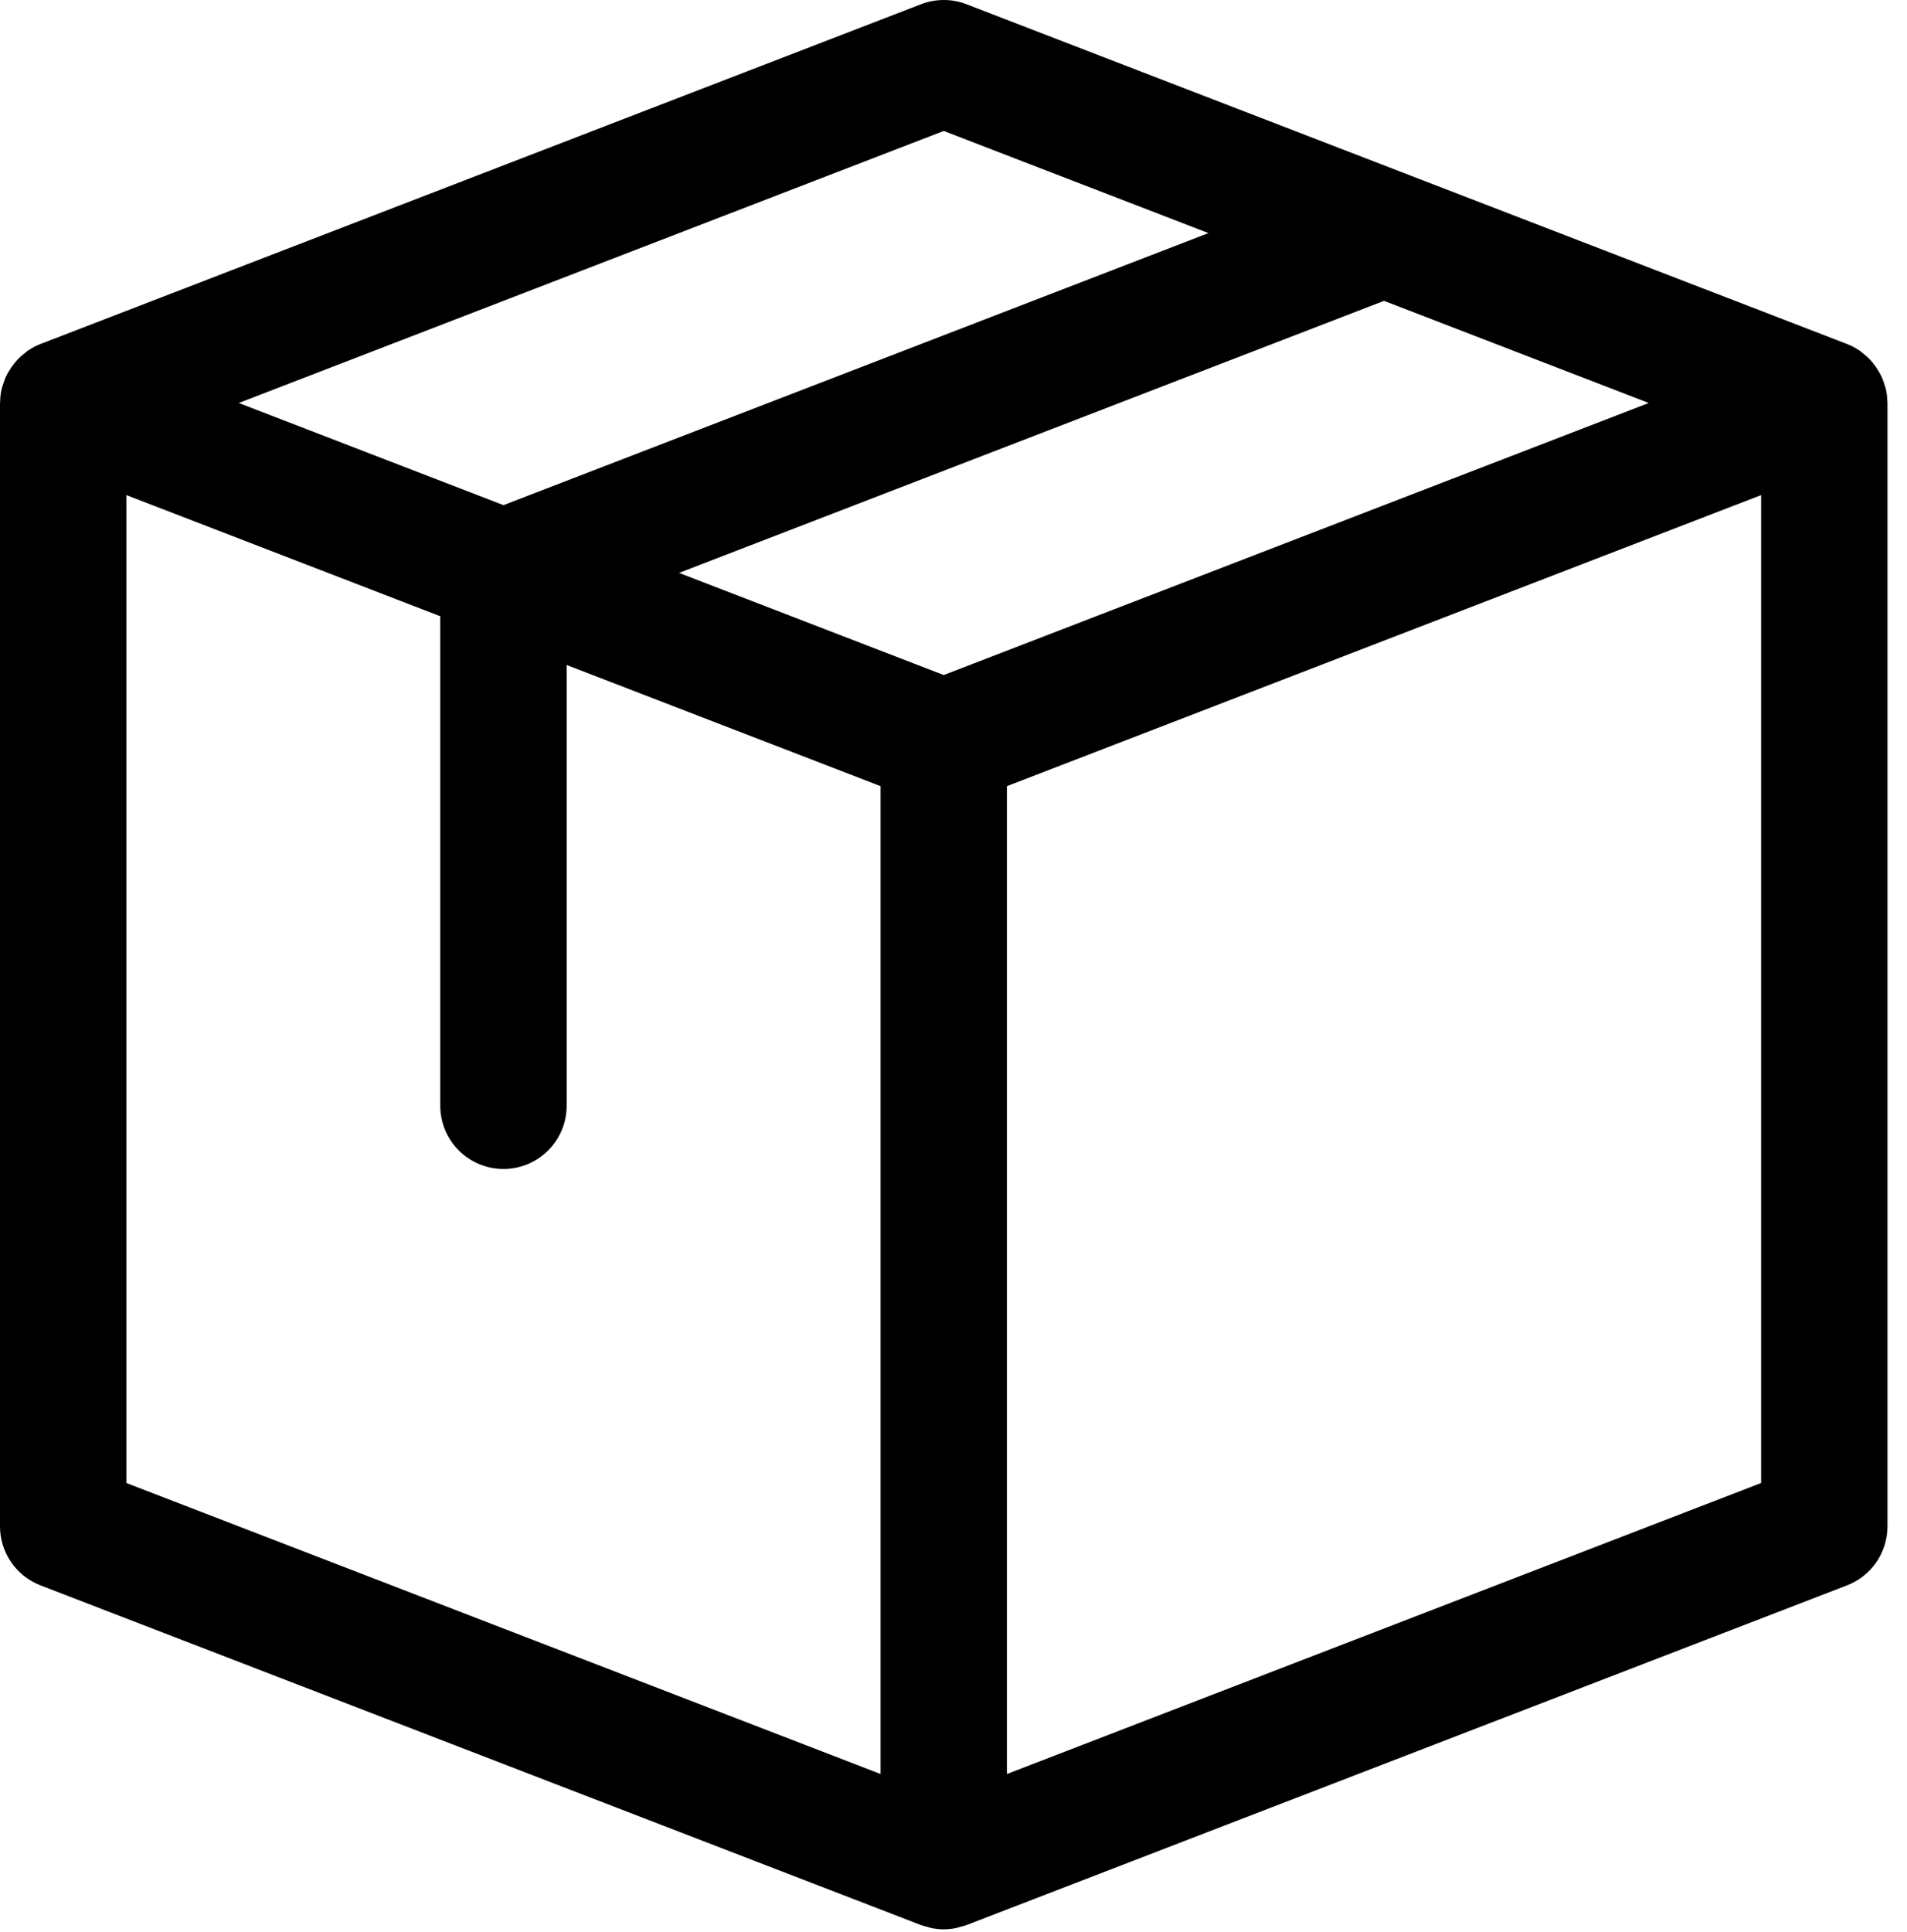 <?xml version="1.0" encoding="UTF-8"?>
<svg width="77px" height="78px" viewBox="0 0 77 78" version="1.1" xmlns="http://www.w3.org/2000/svg" xmlns:xlink="http://www.w3.org/1999/xlink">
    <!-- Generator: Sketch 47.1 (45422) - http://www.bohemiancoding.com/sketch -->
    <title>Untitled 2</title>
    <desc>Created with Sketch.</desc>
    <defs></defs>
    <g id="Page-1" stroke="none" stroke-width="1" fill="none" fill-rule="evenodd">
        <g id="cr" fill-rule="nonzero" fill="#000000">
            <g id="Group">
                <g id="Shape">
                    <path d="M76.208,16.235 C76.206,16.043 76.183,15.854 76.139,15.671 C76.13,15.633 76.114,15.6 76.103,15.563 C76.062,15.419 76.01,15.28 75.944,15.145 C75.917,15.089 75.885,15.037 75.852,14.983 C75.788,14.872 75.715,14.766 75.633,14.665 C75.593,14.616 75.555,14.568 75.511,14.522 C75.413,14.417 75.303,14.323 75.185,14.234 C75.156,14.213 75.134,14.183 75.105,14.163 C75.096,14.157 75.086,14.155 75.077,14.149 C74.923,14.046 74.759,13.955 74.579,13.886 L39.024,0.171 C38.434,-0.057 37.778,-0.057 37.188,0.171 L1.66,13.876 C1.66,13.876 1.659,13.877 1.658,13.877 L1.633,13.886 C1.454,13.956 1.289,14.046 1.135,14.149 C1.126,14.155 1.117,14.157 1.108,14.163 C1.079,14.183 1.058,14.212 1.029,14.233 C0.91,14.321 0.8,14.417 0.701,14.523 C0.658,14.568 0.62,14.616 0.58,14.664 C0.498,14.765 0.425,14.872 0.359,14.983 C0.328,15.037 0.296,15.089 0.268,15.145 C0.203,15.279 0.151,15.419 0.109,15.563 C0.098,15.6 0.082,15.633 0.074,15.671 C0.029,15.854 0.007,16.043 0.004,16.235 C0.004,16.246 0,16.256 0,16.267 L0,61.612 C0,62.667 0.649,63.613 1.633,63.993 L37.188,77.707 C37.264,77.737 37.342,77.751 37.42,77.773 C37.487,77.792 37.549,77.816 37.618,77.829 C37.779,77.861 37.942,77.878 38.106,77.878 C38.27,77.878 38.433,77.861 38.594,77.829 C38.662,77.816 38.725,77.792 38.792,77.773 C38.87,77.751 38.948,77.737 39.024,77.707 L74.579,63.993 C75.563,63.613 76.212,62.667 76.212,61.612 L76.212,16.267 C76.212,16.256 76.208,16.246 76.208,16.235 L76.208,16.235 Z M38.106,27.248 L27.418,23.125 L55.884,12.144 L66.572,16.267 L38.106,27.248 L38.106,27.248 Z M38.106,5.286 L48.794,9.409 L20.329,20.39 L9.641,16.267 L38.106,5.286 L38.106,5.286 Z M5.103,19.985 L17.777,24.875 L17.777,44.634 C17.777,46.042 18.92,47.185 20.329,47.185 C21.738,47.185 22.88,46.042 22.88,44.634 L22.88,26.843 L35.555,31.733 L35.555,71.608 L5.103,59.862 L5.103,19.985 L5.103,19.985 Z M71.109,59.862 L40.658,71.608 L40.658,31.733 L71.109,19.985 L71.109,59.862 L71.109,59.862 Z"></path>
                </g>
            </g>
        </g>
    </g>
</svg>